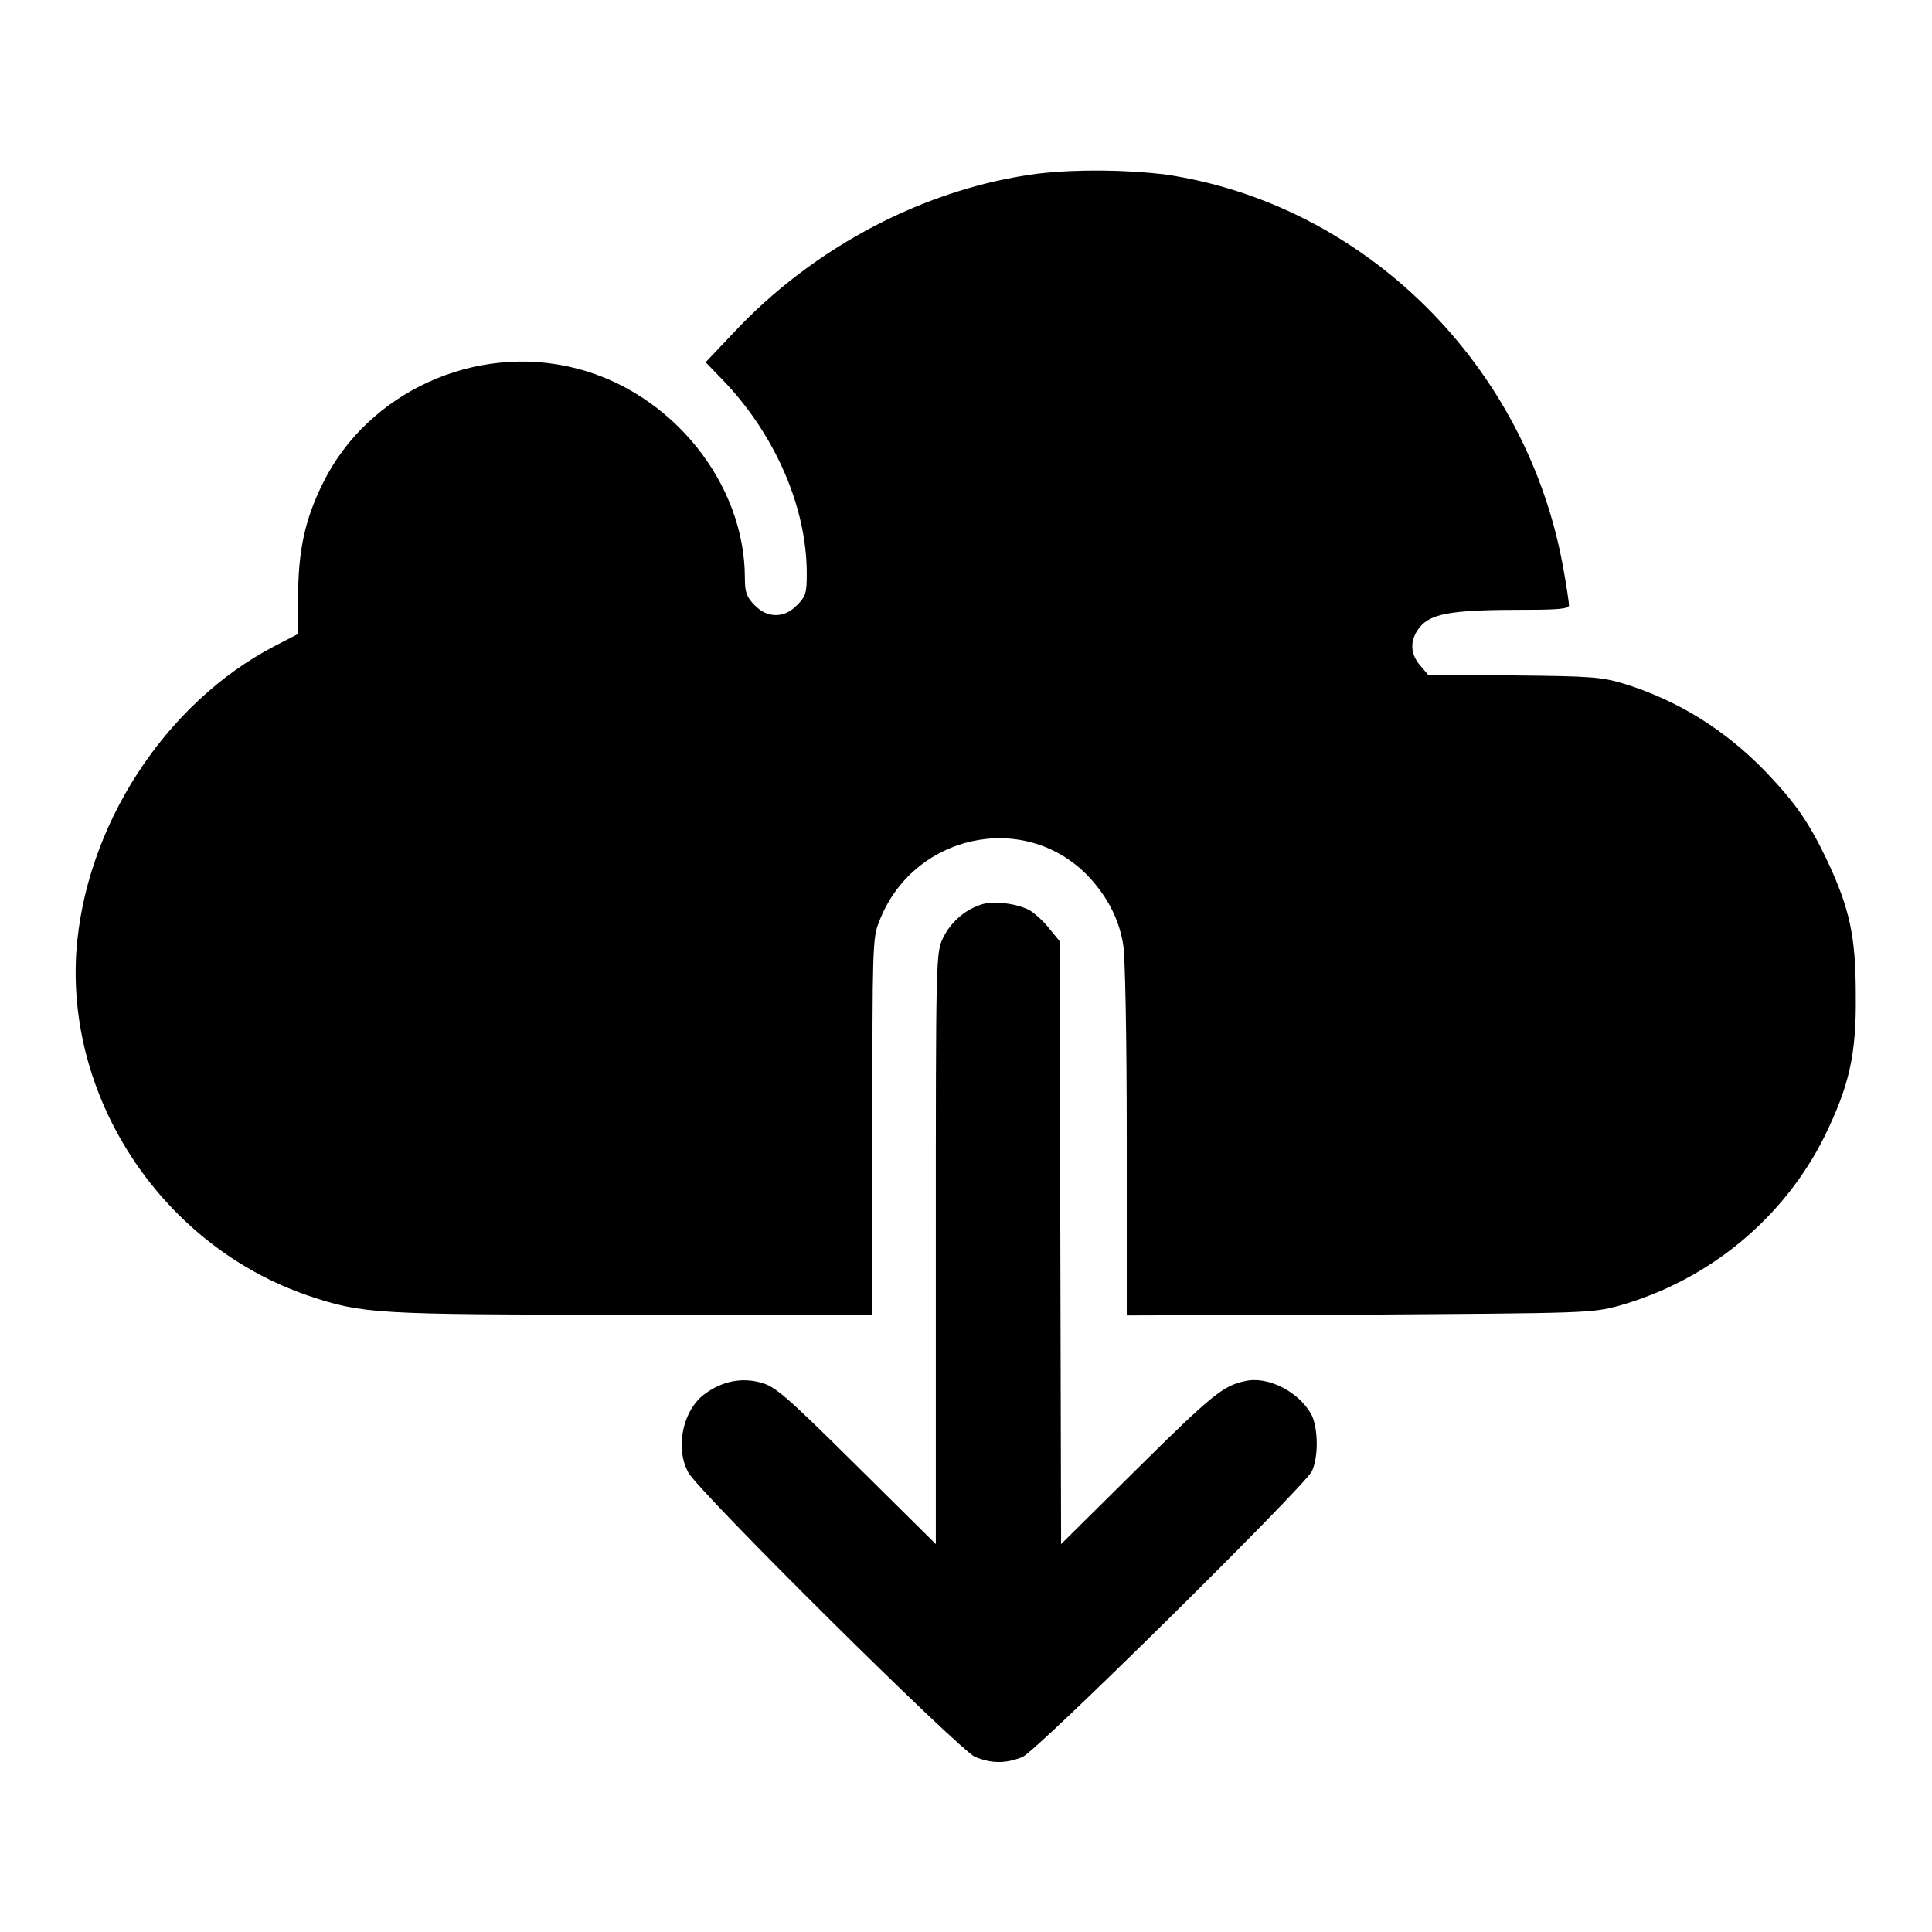 <?xml version="1.0" encoding="utf-8"?>
<!-- Svg Vector Icons : http://www.onlinewebfonts.com/icon -->
<!DOCTYPE svg PUBLIC "-//W3C//DTD SVG 1.1//EN" "http://www.w3.org/Graphics/SVG/1.1/DTD/svg11.dtd">
<svg version="1.1" xmlns="http://www.w3.org/2000/svg" xmlns:xlink="http://www.w3.org/1999/xlink" x="0px" y="0px" viewBox="0 0 256 256" enable-background="new 0 0 256 256" xml:space="preserve">
<g><g><g><path fill="#000000" d="M137.6,23c-14.9,1.9-29.8,9.7-40.5,21.2L93.5,48l2.7,2.8c6.7,7.2,10.7,16.6,10.7,25.2c0,2.5-0.1,3-1.3,4.2c-0.9,0.9-1.8,1.3-2.8,1.3s-1.9-0.4-2.8-1.3c-1.1-1.1-1.3-1.8-1.3-3.6c0-12.6-9.7-24.6-22.4-27.8C63,45.4,48.7,52,42.8,64c-2.4,4.8-3.3,9-3.3,15.2v4.8l-3.1,1.6c-14.6,7.6-25.2,24-26.3,40.7c-1.2,19.8,11.7,38.9,30.8,45.4c7.2,2.4,8.6,2.5,42.9,2.5h31.8v-24.9c0-23.4,0-25.1,0.9-27.2c4.4-11.5,19.1-14.8,27.6-6.1c2.4,2.5,4.1,5.5,4.7,9c0.3,1.3,0.5,12.7,0.5,25.8v23.5l30.8-0.1c30.3-0.2,30.8-0.2,34.5-1.2c11.9-3.4,21.8-11.6,27.2-22.5c3.2-6.6,4.2-10.7,4.1-18.7c0-7.7-0.8-11.4-3.8-17.8c-2.4-5-4.1-7.5-8.1-11.7c-5.4-5.6-11.7-9.5-18.8-11.7c-3-0.9-4.4-1-14.6-1.1l-11.3,0l-1.1-1.3c-1.5-1.7-1.4-3.7,0.2-5.4c1.6-1.6,4.6-2,13.6-2c4.2,0,5.9-0.1,5.9-0.6c0-0.3-0.3-2.4-0.7-4.6c-4.7-27.1-26.3-48.6-52.9-52.5C149.1,22.5,142.8,22.4,137.6,23z"/><path fill="#000000" d="M129.9,119.9c-2.1,0.7-3.9,2.3-4.9,4.3c-1,2-1,2.4-1,41.2v39.2l-10.5-10.4c-9.5-9.4-10.8-10.5-12.7-11c-2.5-0.7-5.1-0.2-7.4,1.5c-2.9,2.1-4,7.1-2.2,10.4c1.3,2.5,35.9,36.8,38,37.7c2.2,0.9,4.1,0.9,6.3,0c1.9-0.8,37-35.5,38.3-37.8c0.9-1.8,0.9-5.6,0-7.5c-1.6-3-5.7-5.2-8.8-4.5c-2.9,0.6-4.4,1.8-14.3,11.6l-10.1,10l-0.1-39.9l-0.1-40L139,123c-0.7-0.9-1.9-2-2.6-2.4C134.7,119.7,131.5,119.3,129.9,119.9z"/></g></g></g>
</svg>